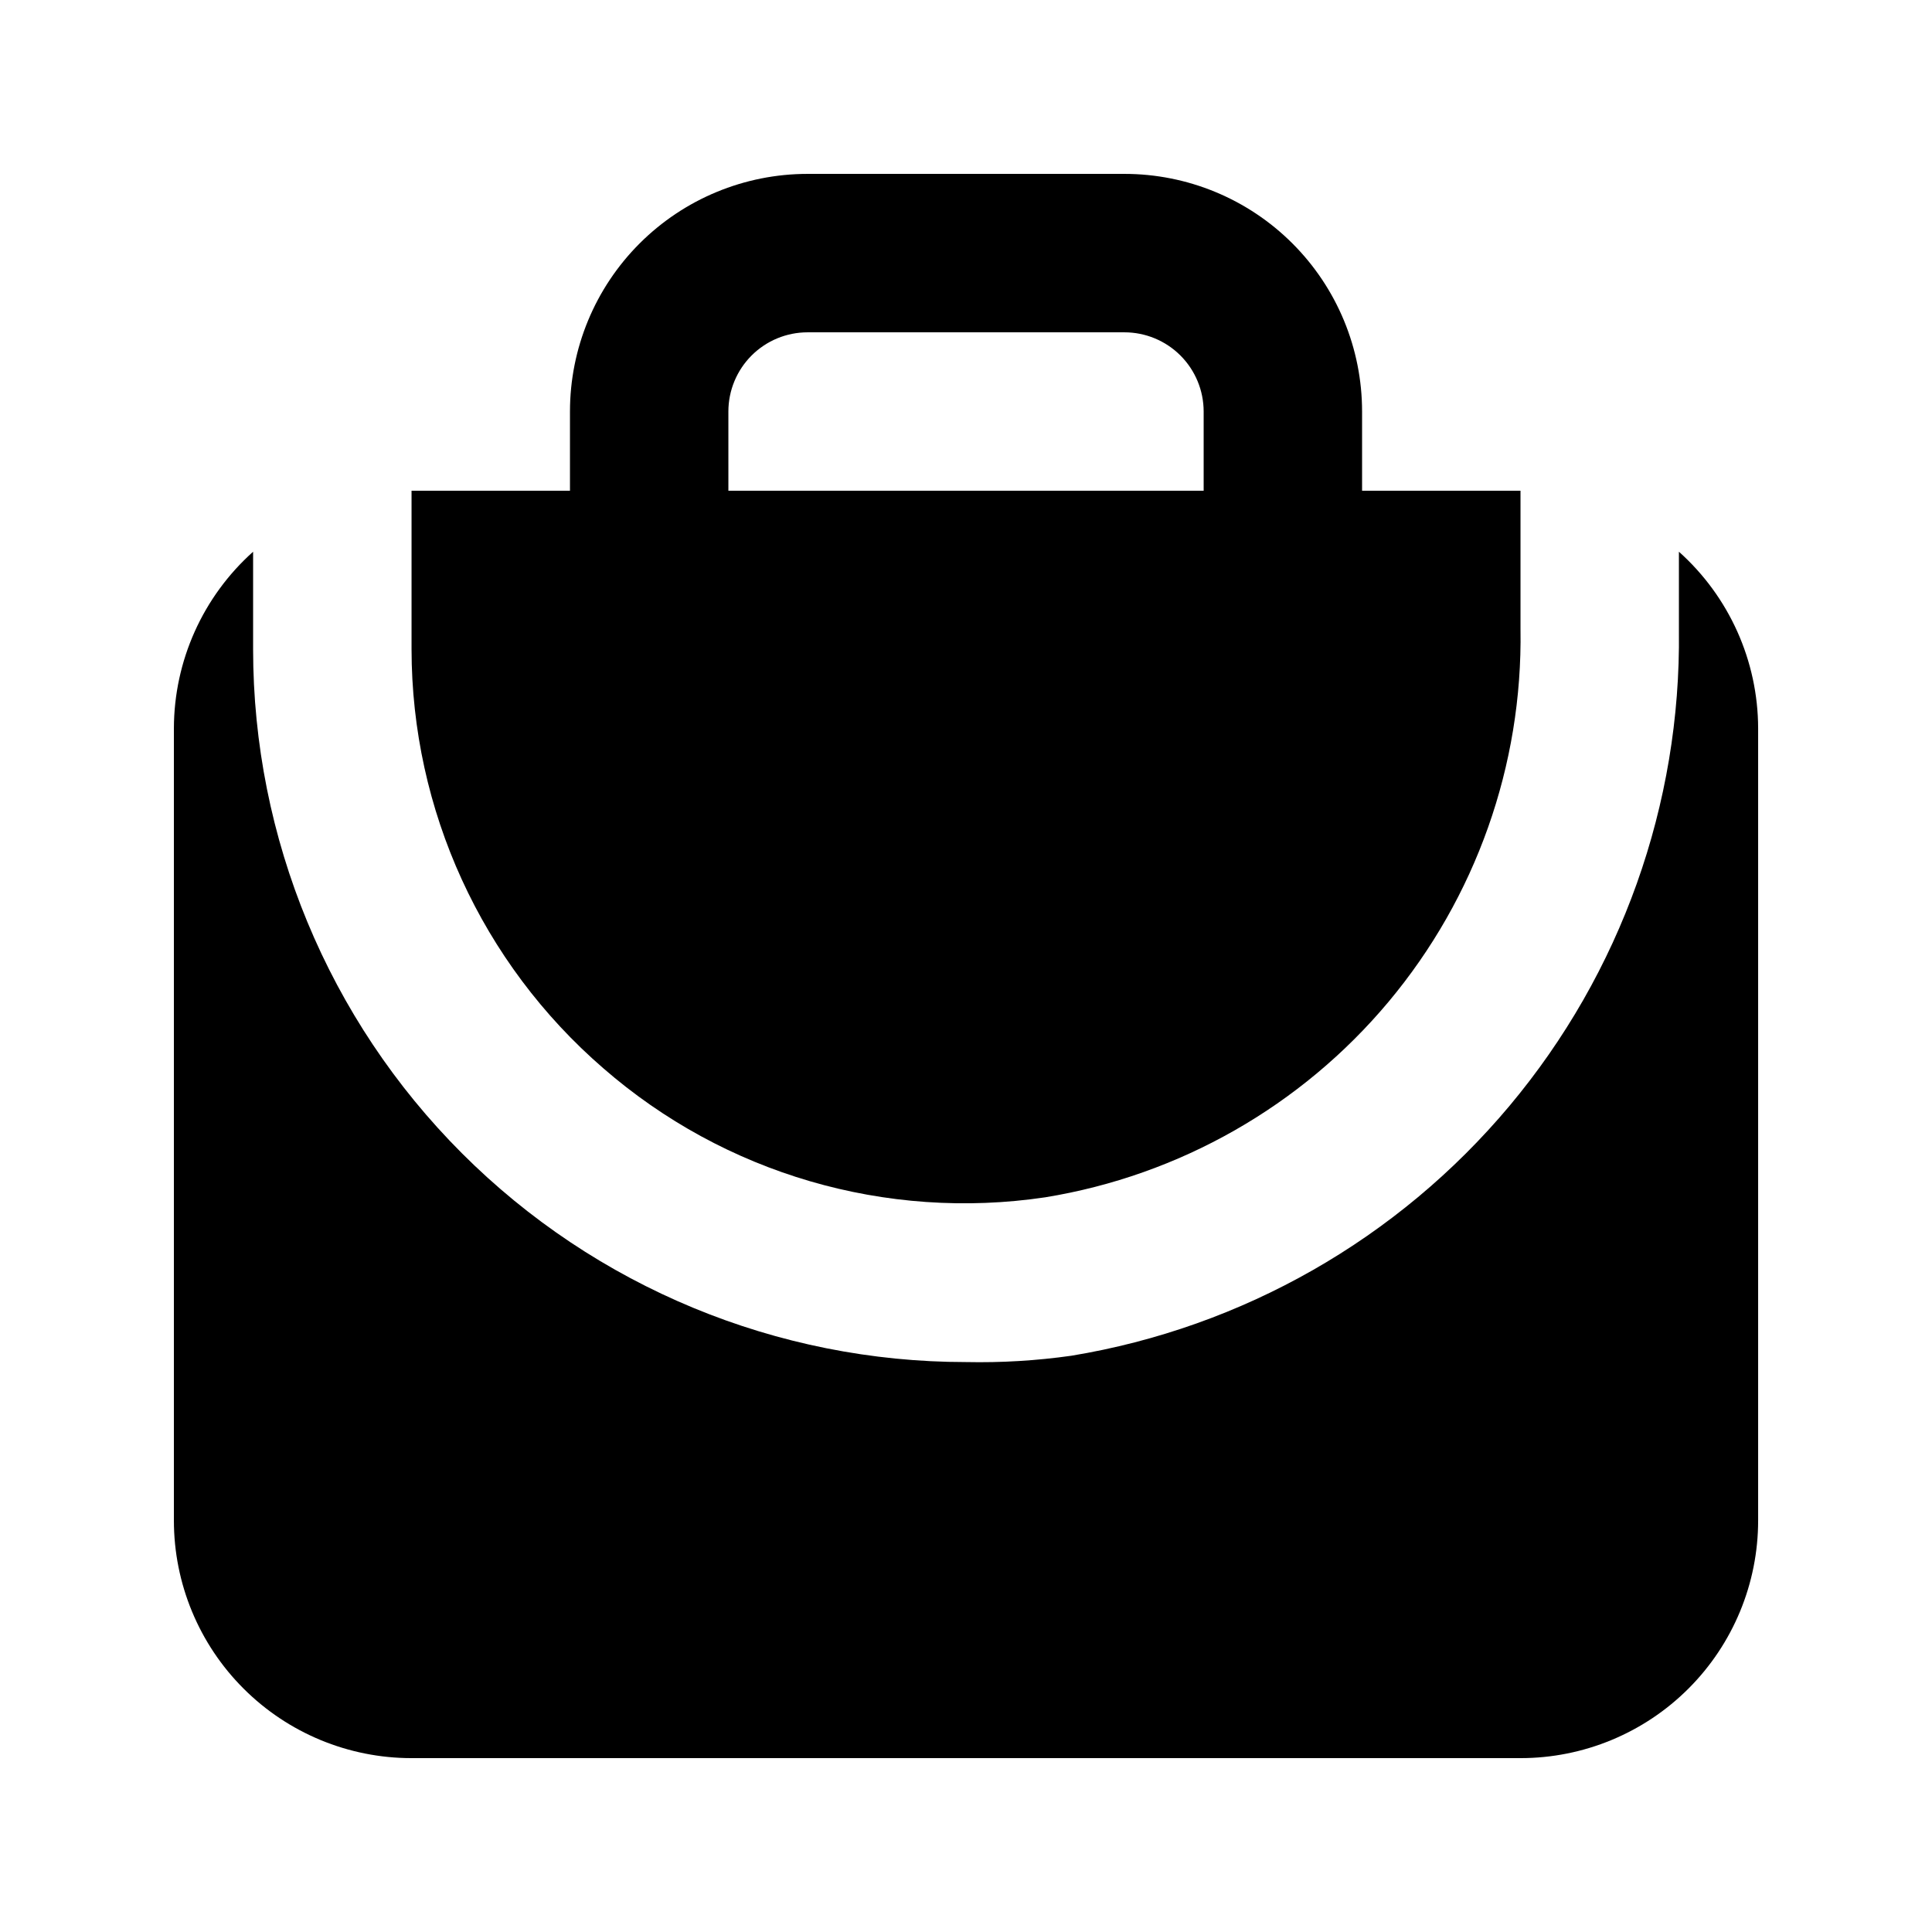 <?xml version="1.0" encoding="UTF-8"?>
<!-- The Best Svg Icon site in the world: iconSvg.co, Visit us! https://iconsvg.co -->
<svg fill="#000000" width="800px" height="800px" version="1.1" viewBox="144 144 512 512" xmlns="http://www.w3.org/2000/svg">
 <g>
  <path d="m303.86 427.08c32.156 27.996 74.965 40.5 117.14 34.219 35.562-5.793 67.859-24.184 90.984-51.82 23.125-27.633 35.535-62.664 34.965-98.695v-36.734h-41.984v-20.992c0-16.703-6.633-32.723-18.445-44.531-11.809-11.812-27.828-18.445-44.527-18.445h-83.969c-16.703 0-32.723 6.633-44.531 18.445-11.812 11.809-18.445 27.828-18.445 44.531v20.992h-41.984v41.984c0.023 42.633 18.559 83.152 50.801 111.05zm33.168-174.02c0-5.566 2.211-10.906 6.148-14.844s9.273-6.148 14.844-6.148h83.969c5.566 0 10.906 2.211 14.844 6.148 3.934 3.938 6.148 9.277 6.148 14.844v20.992h-125.95z"/>
  <path d="m588.93 290.21v20.992c0.562 45.977-15.371 90.637-44.91 125.88s-70.727 58.727-116.1 66.203c-9.246 1.309-18.582 1.871-27.918 1.676-50.109 0-98.164-19.902-133.59-55.336-35.43-35.43-55.336-83.484-55.336-133.59v-25.82c-13.324 11.918-20.957 28.934-20.992 46.812v209.92c0 16.703 6.633 32.723 18.445 44.531 11.809 11.812 27.828 18.445 44.531 18.445h293.89c16.703 0 32.723-6.633 44.531-18.445 11.812-11.809 18.445-27.828 18.445-44.531v-209.92c-0.035-17.879-7.668-34.895-20.992-46.812z"/>
 </g>
</svg>